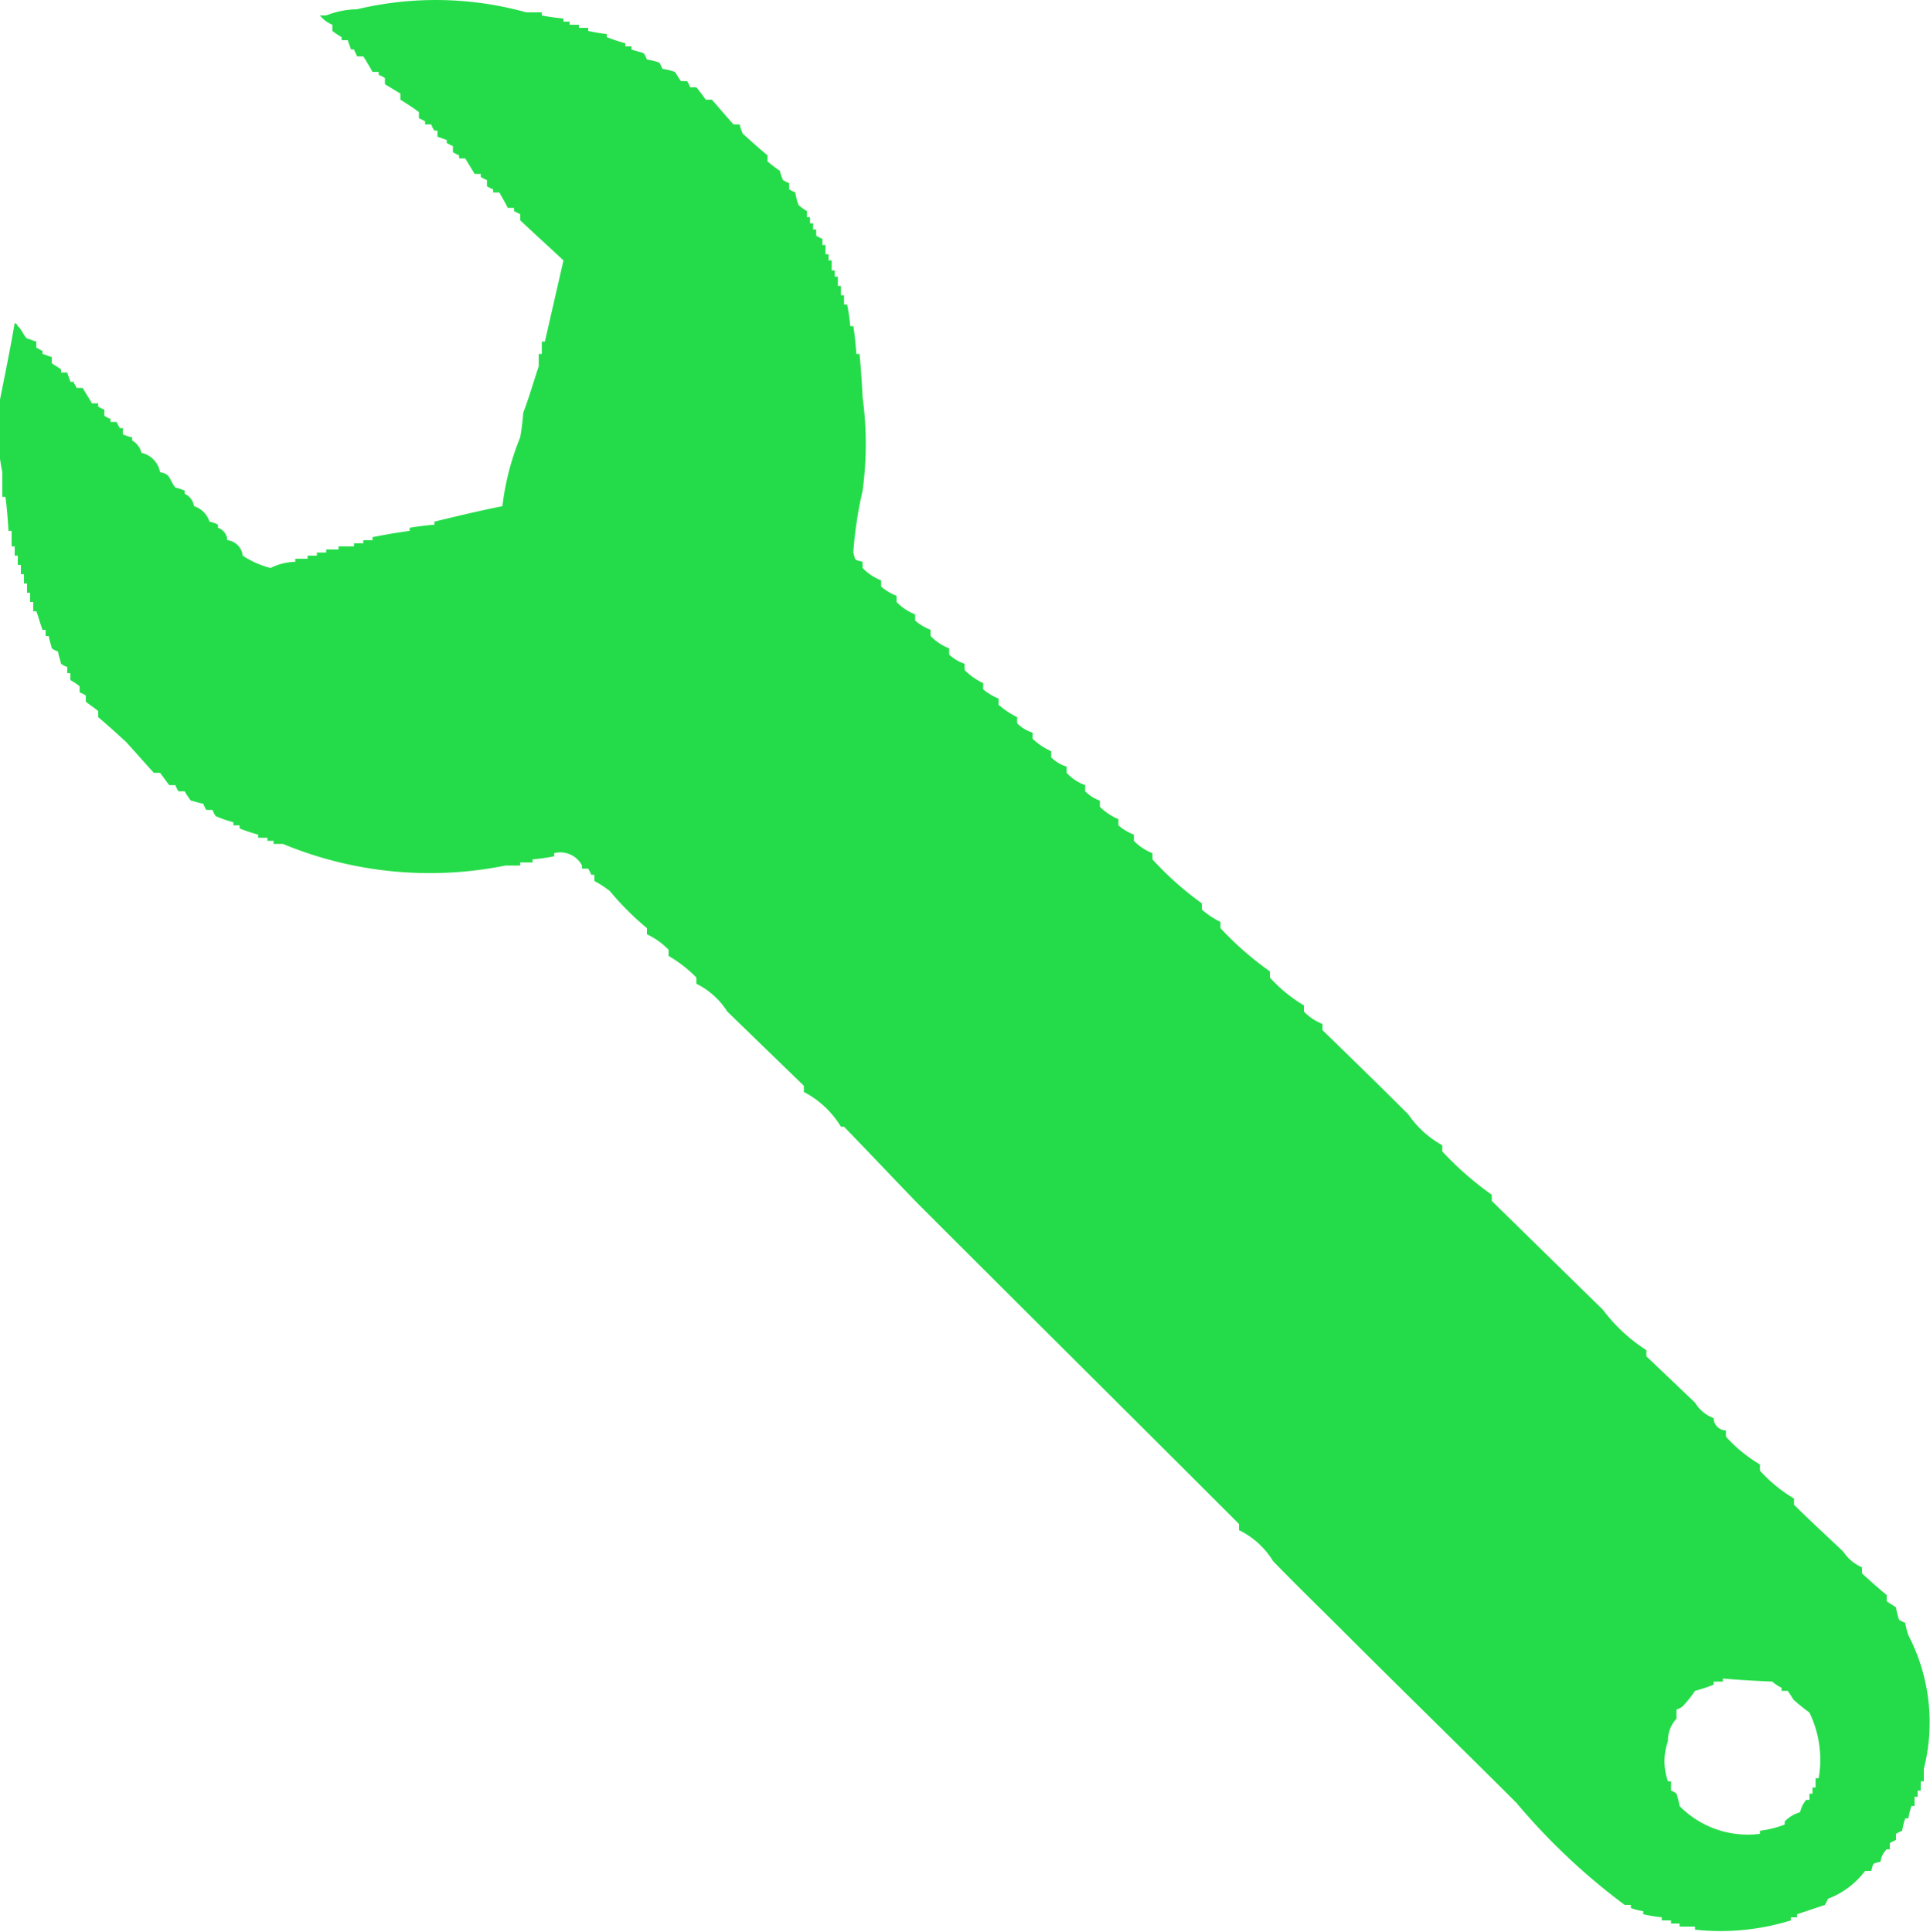 <svg xmlns="http://www.w3.org/2000/svg" width="24.97" height="25" viewBox="0 0 24.97 25">
  <defs>
    <style>
      .cls-1 {
        fill: #24dc49;
        fill-rule: evenodd;
      }
    </style>
  </defs>
  <path id="Zoptymalizowany_kod_strony" class="cls-1" d="M1277.19,2654.27v0.08a0.674,0.674,0,0,0,.24.16v0.08a0.666,0.666,0,0,0,.2.12v0.08a0.674,0.674,0,0,0,.24.16v0.08a0.666,0.666,0,0,0,.2.12v0.08a0.674,0.674,0,0,0,.24.16v0.08a0.561,0.561,0,0,0,.2.12v0.08a0.862,0.862,0,0,0,.24.17v0.08a0.756,0.756,0,0,0,.2.12v0.08a1.113,1.113,0,0,0,.24.16v0.08a0.485,0.485,0,0,0,.2.12v0.08a0.838,0.838,0,0,0,.24.16v0.08a0.485,0.485,0,0,0,.2.12V2657a0.6,0.6,0,0,0,.24.16v0.08a0.516,0.516,0,0,0,.19.12v0.08a0.776,0.776,0,0,0,.24.16v0.08a0.666,0.666,0,0,0,.2.12v0.08a0.674,0.674,0,0,0,.24.16v0.08a4.161,4.161,0,0,0,.64.57v0.08a1.113,1.113,0,0,0,.24.16v0.08a4.142,4.142,0,0,0,.64.56v0.08a1.924,1.924,0,0,0,.44.36v0.08a0.674,0.674,0,0,0,.24.16v0.08c0.37,0.36.74,0.72,1.11,1.09a1.3,1.3,0,0,0,.44.4v0.08a4.142,4.142,0,0,0,.64.56v0.08l1.44,1.41a2.13,2.13,0,0,0,.56.52v0.08l0.63,0.6a0.475,0.475,0,0,0,.24.2,0.164,0.164,0,0,0,.16.16v0.08a1.878,1.878,0,0,0,.44.36v0.08a1.878,1.878,0,0,0,.44.36v0.08c0.21,0.21.43,0.41,0.64,0.61a0.53,0.53,0,0,0,.24.2v0.08c0.1,0.09.21,0.19,0.32,0.28v0.08c0.04,0.03.08,0.05,0.12,0.08a0.936,0.936,0,0,0,.04.16,0.594,0.594,0,0,0,.08.04,0.936,0.936,0,0,0,.04.16,2.443,2.443,0,0,1,.2,1.73v0.16h-0.04v0.12h-0.04v0.08h-0.04v0.12h-0.04a0.936,0.936,0,0,0-.04.16h-0.04a0.936,0.936,0,0,0-.04.16,0.594,0.594,0,0,0-.08.04v0.08a0.594,0.594,0,0,0-.08.04v0.08h-0.04a0.272,0.272,0,0,0-.08.16c-0.11.03-.09,0.01-0.12,0.12h-0.08a1.074,1.074,0,0,1-.48.36,0.594,0.594,0,0,1-.04.08l-0.36.12v0.04h-0.08v0.04a3.068,3.068,0,0,1-1.24.12v-0.04h-0.2v-0.04h-0.11v-0.04h-0.12v-0.04a2,2,0,0,1-.24-0.04v-0.04a0.749,0.749,0,0,1-.16-0.04v-0.04h-0.08a8.331,8.331,0,0,1-1.4-1.32c-0.74-.74-1.49-1.47-2.23-2.21-0.31-.31-0.62-0.61-0.92-0.92a1.058,1.058,0,0,0-.44-0.4v-0.08c-1.38-1.38-2.77-2.76-4.15-4.14-0.32-.33-0.64-0.67-0.96-1h-0.04a1.221,1.221,0,0,0-.48-0.45v-0.08l-0.99-.96a1,1,0,0,0-.4-0.36v-0.08a1.655,1.655,0,0,0-.36-0.28v-0.08a0.951,0.951,0,0,0-.28-0.2v-0.08a3.628,3.628,0,0,1-.48-0.48,1.373,1.373,0,0,0-.2-0.13v-0.08h-0.04a0.59,0.59,0,0,0-.04-0.08h-0.08v-0.04a0.316,0.316,0,0,0-.36-0.16v0.04a2.358,2.358,0,0,1-.28.04v0.04h-0.16v0.04h-0.19a4.959,4.959,0,0,1-2.88-.28h-0.12v-0.04h-0.08v-0.04h-0.12v-0.04a2.25,2.25,0,0,1-.24-0.08v-0.04h-0.08v-0.04a1.555,1.555,0,0,1-.23-0.08,0.3,0.3,0,0,1-.04-0.08h-0.08a0.3,0.3,0,0,1-.04-0.08c-0.06-.01-0.11-0.03-0.16-0.04a0.834,0.834,0,0,1-.08-0.12h-0.08a0.3,0.3,0,0,1-.04-0.08h-0.08c-0.04-.05-0.08-0.11-0.12-0.16h-0.08c-0.12-.13-0.24-0.27-0.36-0.4-0.12-.11-0.24-0.22-0.36-0.32v-0.08c-0.05-.04-0.11-0.08-0.16-0.12V2656a0.3,0.3,0,0,0-.08-0.04v-0.08a0.834,0.834,0,0,0-.12-0.08v-0.09h-0.04v-0.08a0.3,0.3,0,0,1-.08-0.04c-0.01-.05-0.03-0.1-0.04-0.16a0.3,0.3,0,0,1-.08-0.04c-0.01-.05-0.03-0.1-0.04-0.16h-0.04v-0.08h-0.04c-0.03-.08-0.05-0.16-0.08-0.24h-0.04v-0.12h-0.04v-0.12h-0.04v-0.12h-0.04v-0.12h-0.04v-0.12h-0.04v-0.12h-0.04v-0.12h-0.04v-0.2h-0.04c-0.01-.15-0.02-0.3-0.04-0.44h-0.04v-0.32a2.868,2.868,0,0,1-.04-0.89c0.07-.35.14-0.69,0.2-1.04,0.05,0.03.01-.01,0.04,0.04,0.05,0.04.08,0.13,0.12,0.16,0.04,0.01.08,0.03,0.12,0.04v0.08c0.03,0.01.05,0.03,0.08,0.04v0.04c0.04,0.01.08,0.03,0.12,0.04v0.08c0.04,0.03.08,0.05,0.12,0.08v0.04h0.08c0.01,0.04.03,0.08,0.04,0.12h0.04c0.01,0.03.03,0.05,0.04,0.08h0.08c0.04,0.07.08,0.13,0.12,0.2h0.08v0.04a0.3,0.3,0,0,0,.08.04v0.08a0.3,0.3,0,0,0,.08.04v0.04h0.08a0.594,0.594,0,0,0,.04.08h0.04v0.08a0.564,0.564,0,0,0,.12.04v0.04a0.248,0.248,0,0,1,.12.16,0.31,0.31,0,0,1,.24.25c0.15,0.03.11,0.09,0.2,0.2a0.564,0.564,0,0,1,.12.04v0.04a0.207,0.207,0,0,1,.12.16,0.307,0.307,0,0,1,.2.2,0.358,0.358,0,0,1,.11.04v0.04a0.174,0.174,0,0,1,.12.16,0.224,0.224,0,0,1,.2.2,1.191,1.191,0,0,0,.36.16,0.754,0.754,0,0,1,.32-0.08v-0.04h0.16v-0.04h0.12v-0.04h0.12v-0.04h0.16v-0.04h0.2v-0.04h0.12v-0.04h0.12v-0.04c0.16-.03.32-0.06,0.48-0.08v-0.04a3.106,3.106,0,0,1,.32-0.04v-0.04c0.29-.07.58-0.14,0.88-0.2a3.414,3.414,0,0,1,.23-0.89,3.106,3.106,0,0,0,.04-0.32c0.07-.18.14-0.42,0.2-0.6v-0.16h0.04v-0.16h0.04l0.24-1.05c-0.18-.17-0.37-0.34-0.56-0.52v-0.08a0.59,0.59,0,0,1-.08-0.04v-0.04h-0.08c-0.03-.06-0.07-0.13-0.11-0.2h-0.08v-0.04a0.594,0.594,0,0,1-.08-0.04v-0.08a0.594,0.594,0,0,1-.08-0.04v-0.04h-0.08c-0.04-.07-0.08-0.13-0.12-0.2h-0.08v-0.04a0.594,0.594,0,0,1-.08-0.04v-0.08a0.594,0.594,0,0,1-.08-0.04v-0.04c-0.04-.01-0.08-0.03-0.12-0.04v-0.08h-0.04a0.3,0.3,0,0,1-.04-0.08h-0.08v-0.04a0.59,0.59,0,0,0-.08-0.04v-0.08c-0.08-.06-0.16-0.11-0.24-0.16v-0.08c-0.07-.04-0.13-0.08-0.2-0.12v-0.08a0.3,0.3,0,0,0-.08-0.04v-0.04h-0.08c-0.04-.07-0.08-0.14-0.12-0.2h-0.08c-0.01-.03-0.03-0.06-0.04-0.09h-0.04c-0.01-.04-0.03-0.08-0.04-0.12h-0.08v-0.04a0.834,0.834,0,0,1-.12-0.08v-0.08a0.391,0.391,0,0,1-.16-0.12h0.08a1.134,1.134,0,0,1,.4-0.08,4.383,4.383,0,0,1,2.19.04h0.2v0.04c0.1,0.02.19,0.03,0.28,0.04v0.04h0.08v0.04h0.12v0.04h0.12v0.04a2,2,0,0,0,.24.04v0.04a2.25,2.25,0,0,0,.24.08v0.04h0.08v0.04c0.05,0.02.11,0.03,0.16,0.05a0.594,0.594,0,0,1,.04.08,0.936,0.936,0,0,1,.16.04,0.594,0.594,0,0,1,.04.08,0.936,0.936,0,0,1,.16.04c0.03,0.04.05,0.08,0.08,0.12h0.08a0.594,0.594,0,0,1,.04.08h0.08c0.04,0.05.08,0.1,0.12,0.16h0.08c0.09,0.1.18,0.21,0.28,0.32h0.08a0.564,0.564,0,0,0,.04.12c0.1,0.09.21,0.19,0.32,0.28v0.08c0.05,0.04.1,0.08,0.16,0.12a0.564,0.564,0,0,0,.04.12,0.594,0.594,0,0,0,.08.04v0.08a0.594,0.594,0,0,0,.08.04,0.749,0.749,0,0,0,.04.16,0.444,0.444,0,0,0,.11.08v0.08h0.04v0.08h0.04v0.08h0.04v0.08a0.59,0.59,0,0,0,.08.04v0.08h0.04v0.12h0.04v0.08h0.04v0.13h0.04v0.08h0.04v0.12h0.04v0.12h0.04v0.12h0.04a2.358,2.358,0,0,1,.04.28h0.04c0.02,0.12.03,0.24,0.04,0.36h0.04c0.02,0.19.03,0.37,0.04,0.56a4.457,4.457,0,0,1,0,1.21,5.186,5.186,0,0,0-.12.8C1277.1,2654.26,1277.08,2654.24,1277.19,2654.27Zm12.13,16.18a0.345,0.345,0,0,1,.08-0.16h0.04v-0.08h0.04v-0.08h0.04v-0.12h0.04a1.4,1.4,0,0,0-.12-0.85c-0.07-.05-0.13-0.1-0.2-0.16-0.03-.04-0.05-0.08-0.08-0.12h-0.08v-0.04a0.5,0.5,0,0,1-.12-0.08c-0.21-.01-0.42-0.02-0.64-0.04v0.04h-0.12v0.04a2.25,2.25,0,0,1-.24.08,1.558,1.558,0,0,1-.16.2,0.2,0.2,0,0,1-.08.04v0.12a0.413,0.413,0,0,0-.11.29,0.773,0.773,0,0,0,0,.52h0.04v0.12a0.251,0.251,0,0,1,.07.04,0.936,0.936,0,0,1,.04.16,1.238,1.238,0,0,0,1.04.36v-0.04a1.36,1.36,0,0,0,.32-0.08v-0.04A0.448,0.448,0,0,1,1289.32,2670.45Z" transform="translate(-1266.03 -2647)"/>
</svg>
